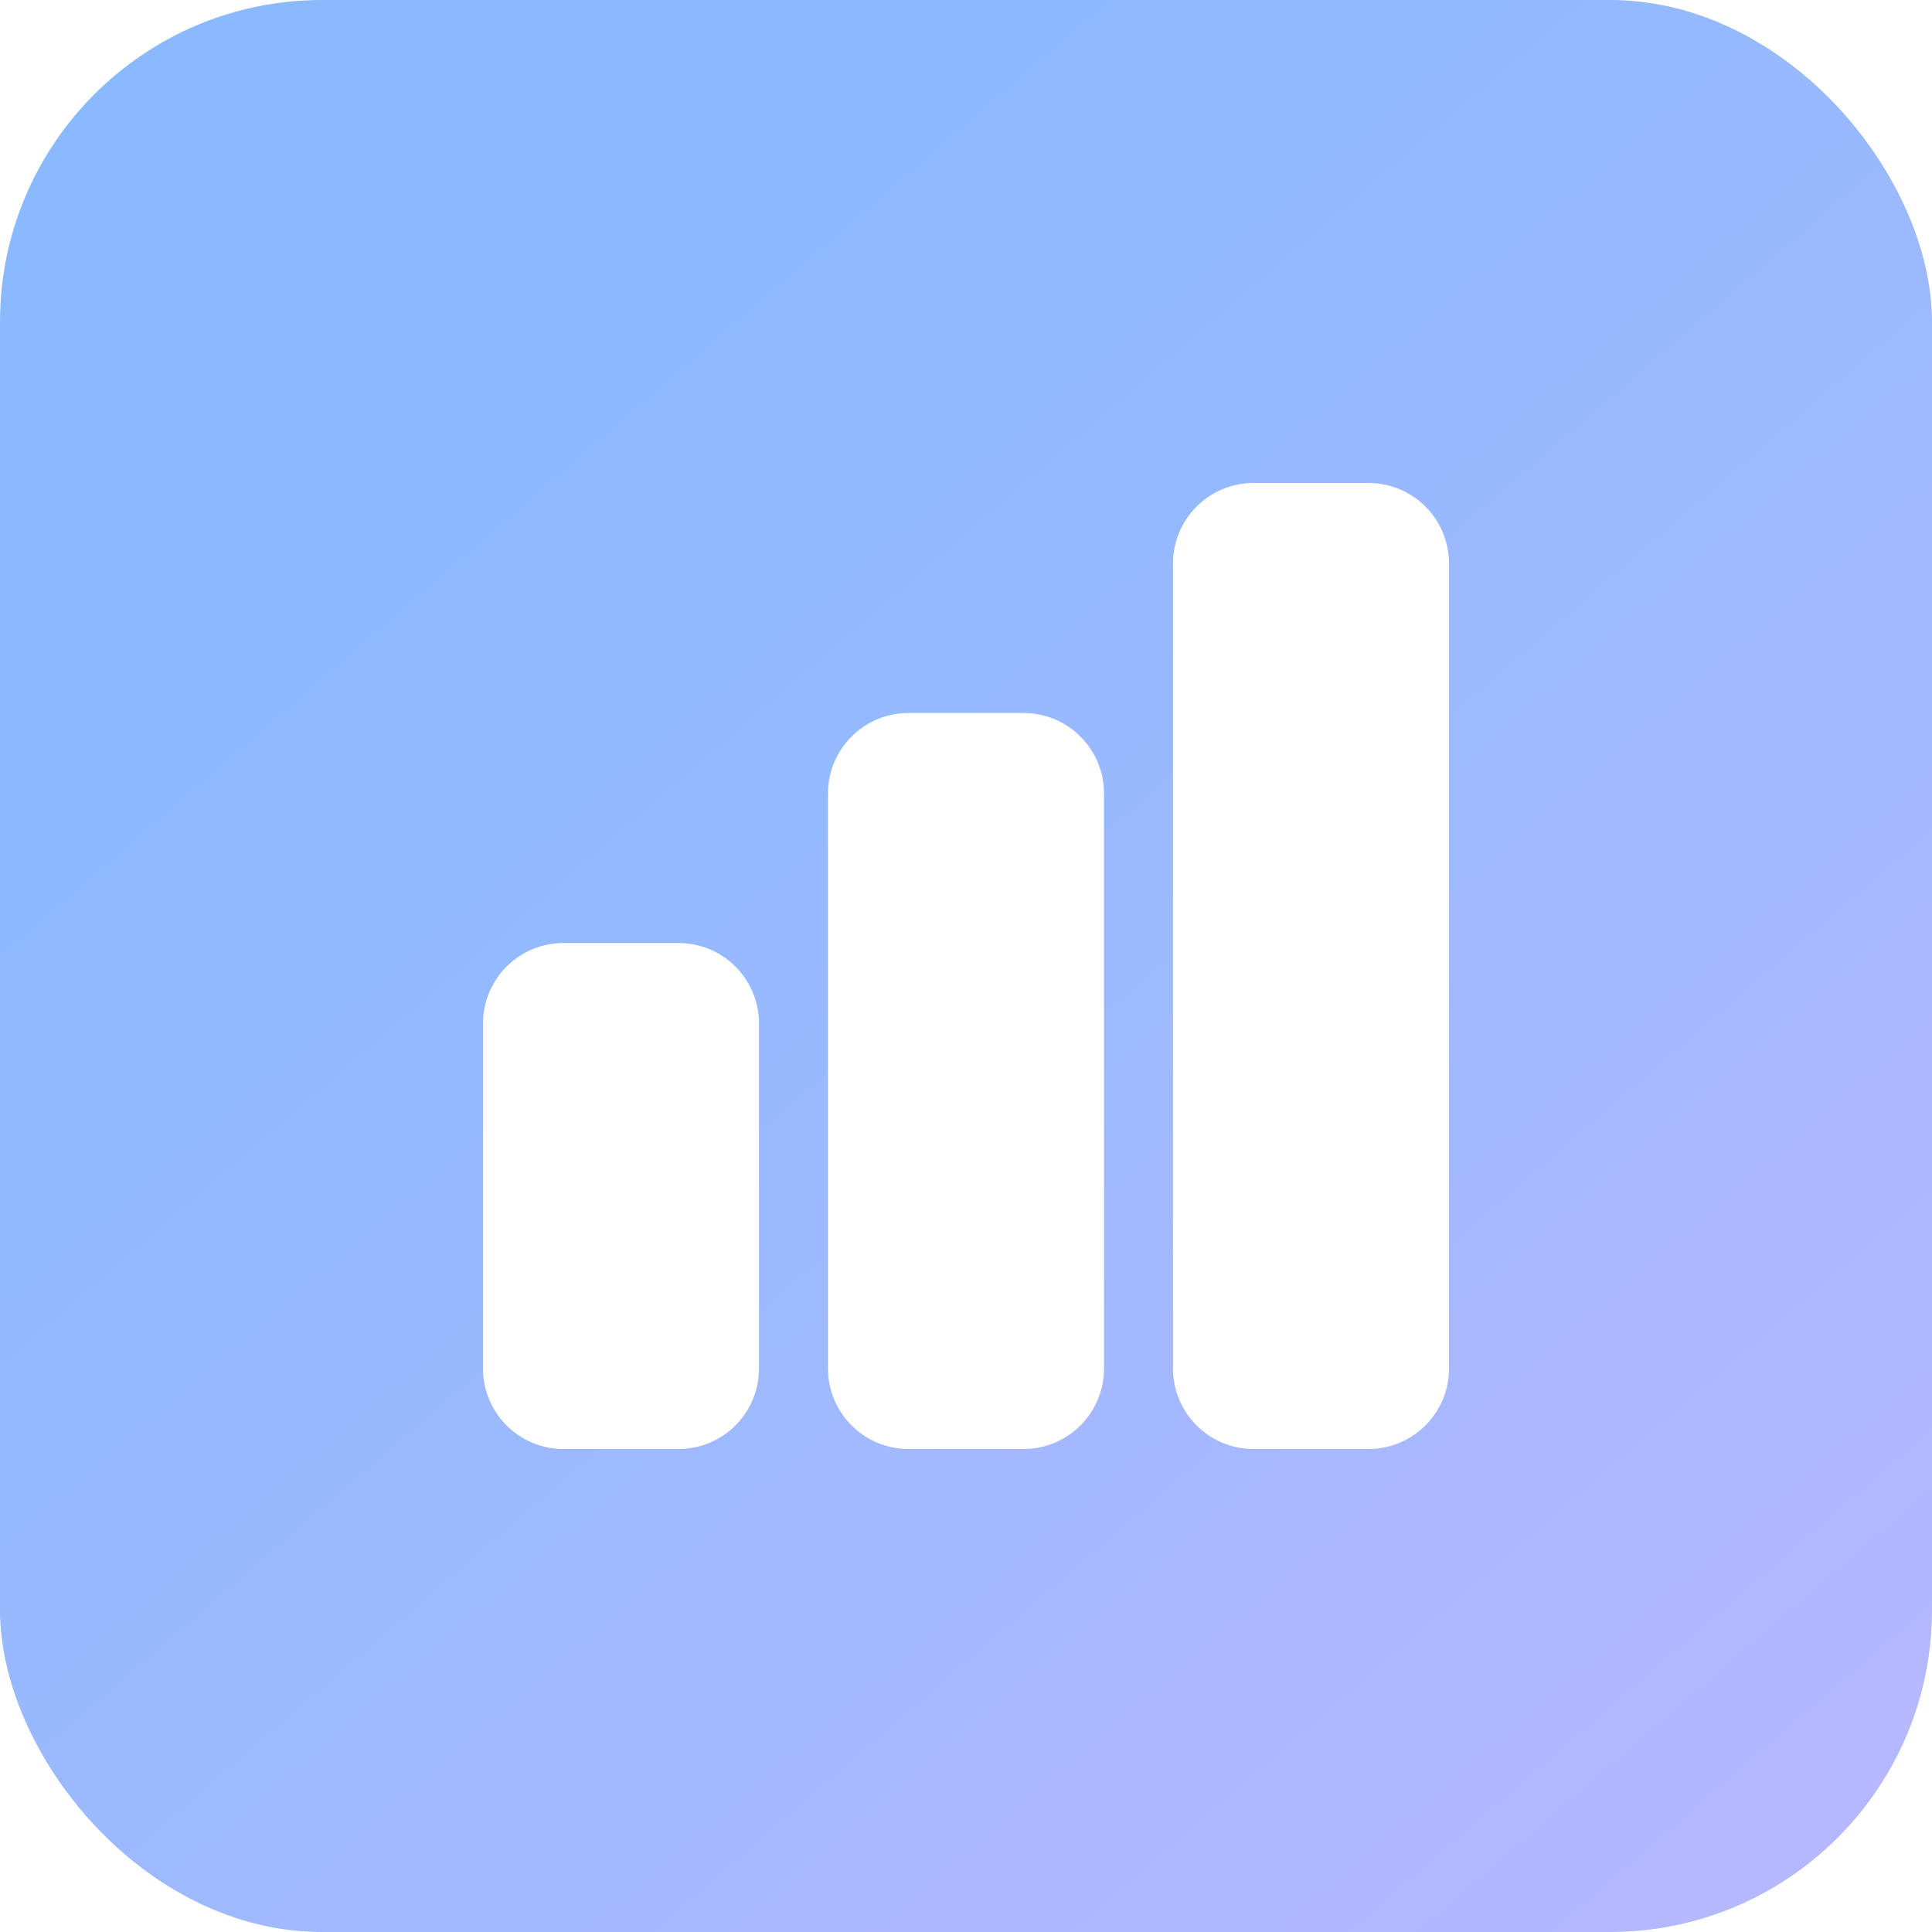 <svg width="48" height="48" viewBox="0 0 48 48" fill="none" xmlns="http://www.w3.org/2000/svg">
<rect width="48" height="48" fill="#F5F5F5"/>
<g clip-path="url(#clip0_0_1)">
<rect width="1920" height="6054" transform="translate(-1216 -3770)" fill="white"/>
<g opacity="0.4">
<g opacity="0.8" filter="url(#filter0_f_0_1)">
</g>
<g opacity="0.7" filter="url(#filter1_f_0_1)">
</g>
</g>
<rect x="-31.5" y="-23.5" width="399" height="221" rx="23.5" fill="white"/>
<rect x="-31.5" y="-23.5" width="399" height="221" rx="23.5" stroke="#E6E6EF"/>
<rect width="48" height="48" rx="8" fill="url(#paint0_linear_0_1)"/>
<path fill-rule="evenodd" clip-rule="evenodd" d="M31.143 36C30.038 36 29.143 35.105 29.143 34V14C29.143 12.895 30.038 12 31.143 12H34C35.105 12 36 12.895 36 14V34C36 35.105 35.105 36 34 36H31.143ZM25.429 17.714C26.533 17.714 27.429 18.61 27.429 19.714V34C27.429 35.105 26.533 36 25.429 36H22.571C21.467 36 20.571 35.105 20.571 34V19.714C20.571 18.61 21.467 17.714 22.571 17.714H25.429ZM16.857 23.429C17.962 23.429 18.857 24.324 18.857 25.429V34C18.857 35.105 17.962 36 16.857 36H14C12.895 36 12 35.105 12 34V25.429C12 24.324 12.895 23.429 14 23.429H16.857Z" fill="white"/>
</g>
<defs>
<filter id="filter0_f_0_1" x="-9.892" y="-791.834" width="1243.57" height="1098.43" filterUnits="userSpaceOnUse" color-interpolation-filters="sRGB">
<feFlood flood-opacity="0" result="BackgroundImageFix"/>
<feBlend mode="normal" in="SourceGraphic" in2="BackgroundImageFix" result="shape"/>
<feGaussianBlur stdDeviation="134.913" result="effect1_foregroundBlur_0_1"/>
</filter>
<filter id="filter1_f_0_1" x="-343.473" y="-819.457" width="1188.09" height="1007.97" filterUnits="userSpaceOnUse" color-interpolation-filters="sRGB">
<feFlood flood-opacity="0" result="BackgroundImageFix"/>
<feBlend mode="normal" in="SourceGraphic" in2="BackgroundImageFix" result="shape"/>
<feGaussianBlur stdDeviation="134.913" result="effect1_foregroundBlur_0_1"/>
</filter>
<linearGradient id="paint0_linear_0_1" x1="6.07688e-08" y1="0.975" x2="43.705" y2="51.7" gradientUnits="userSpaceOnUse">
<stop offset="0.232" stop-color="#8AB9FF"/>
<stop offset="1" stop-color="#B8B8FF"/>
</linearGradient>
<clipPath id="clip0_0_1">
<rect width="1920" height="6054" fill="white" transform="translate(-1216 -3770)"/>
</clipPath>
</defs>
</svg>
